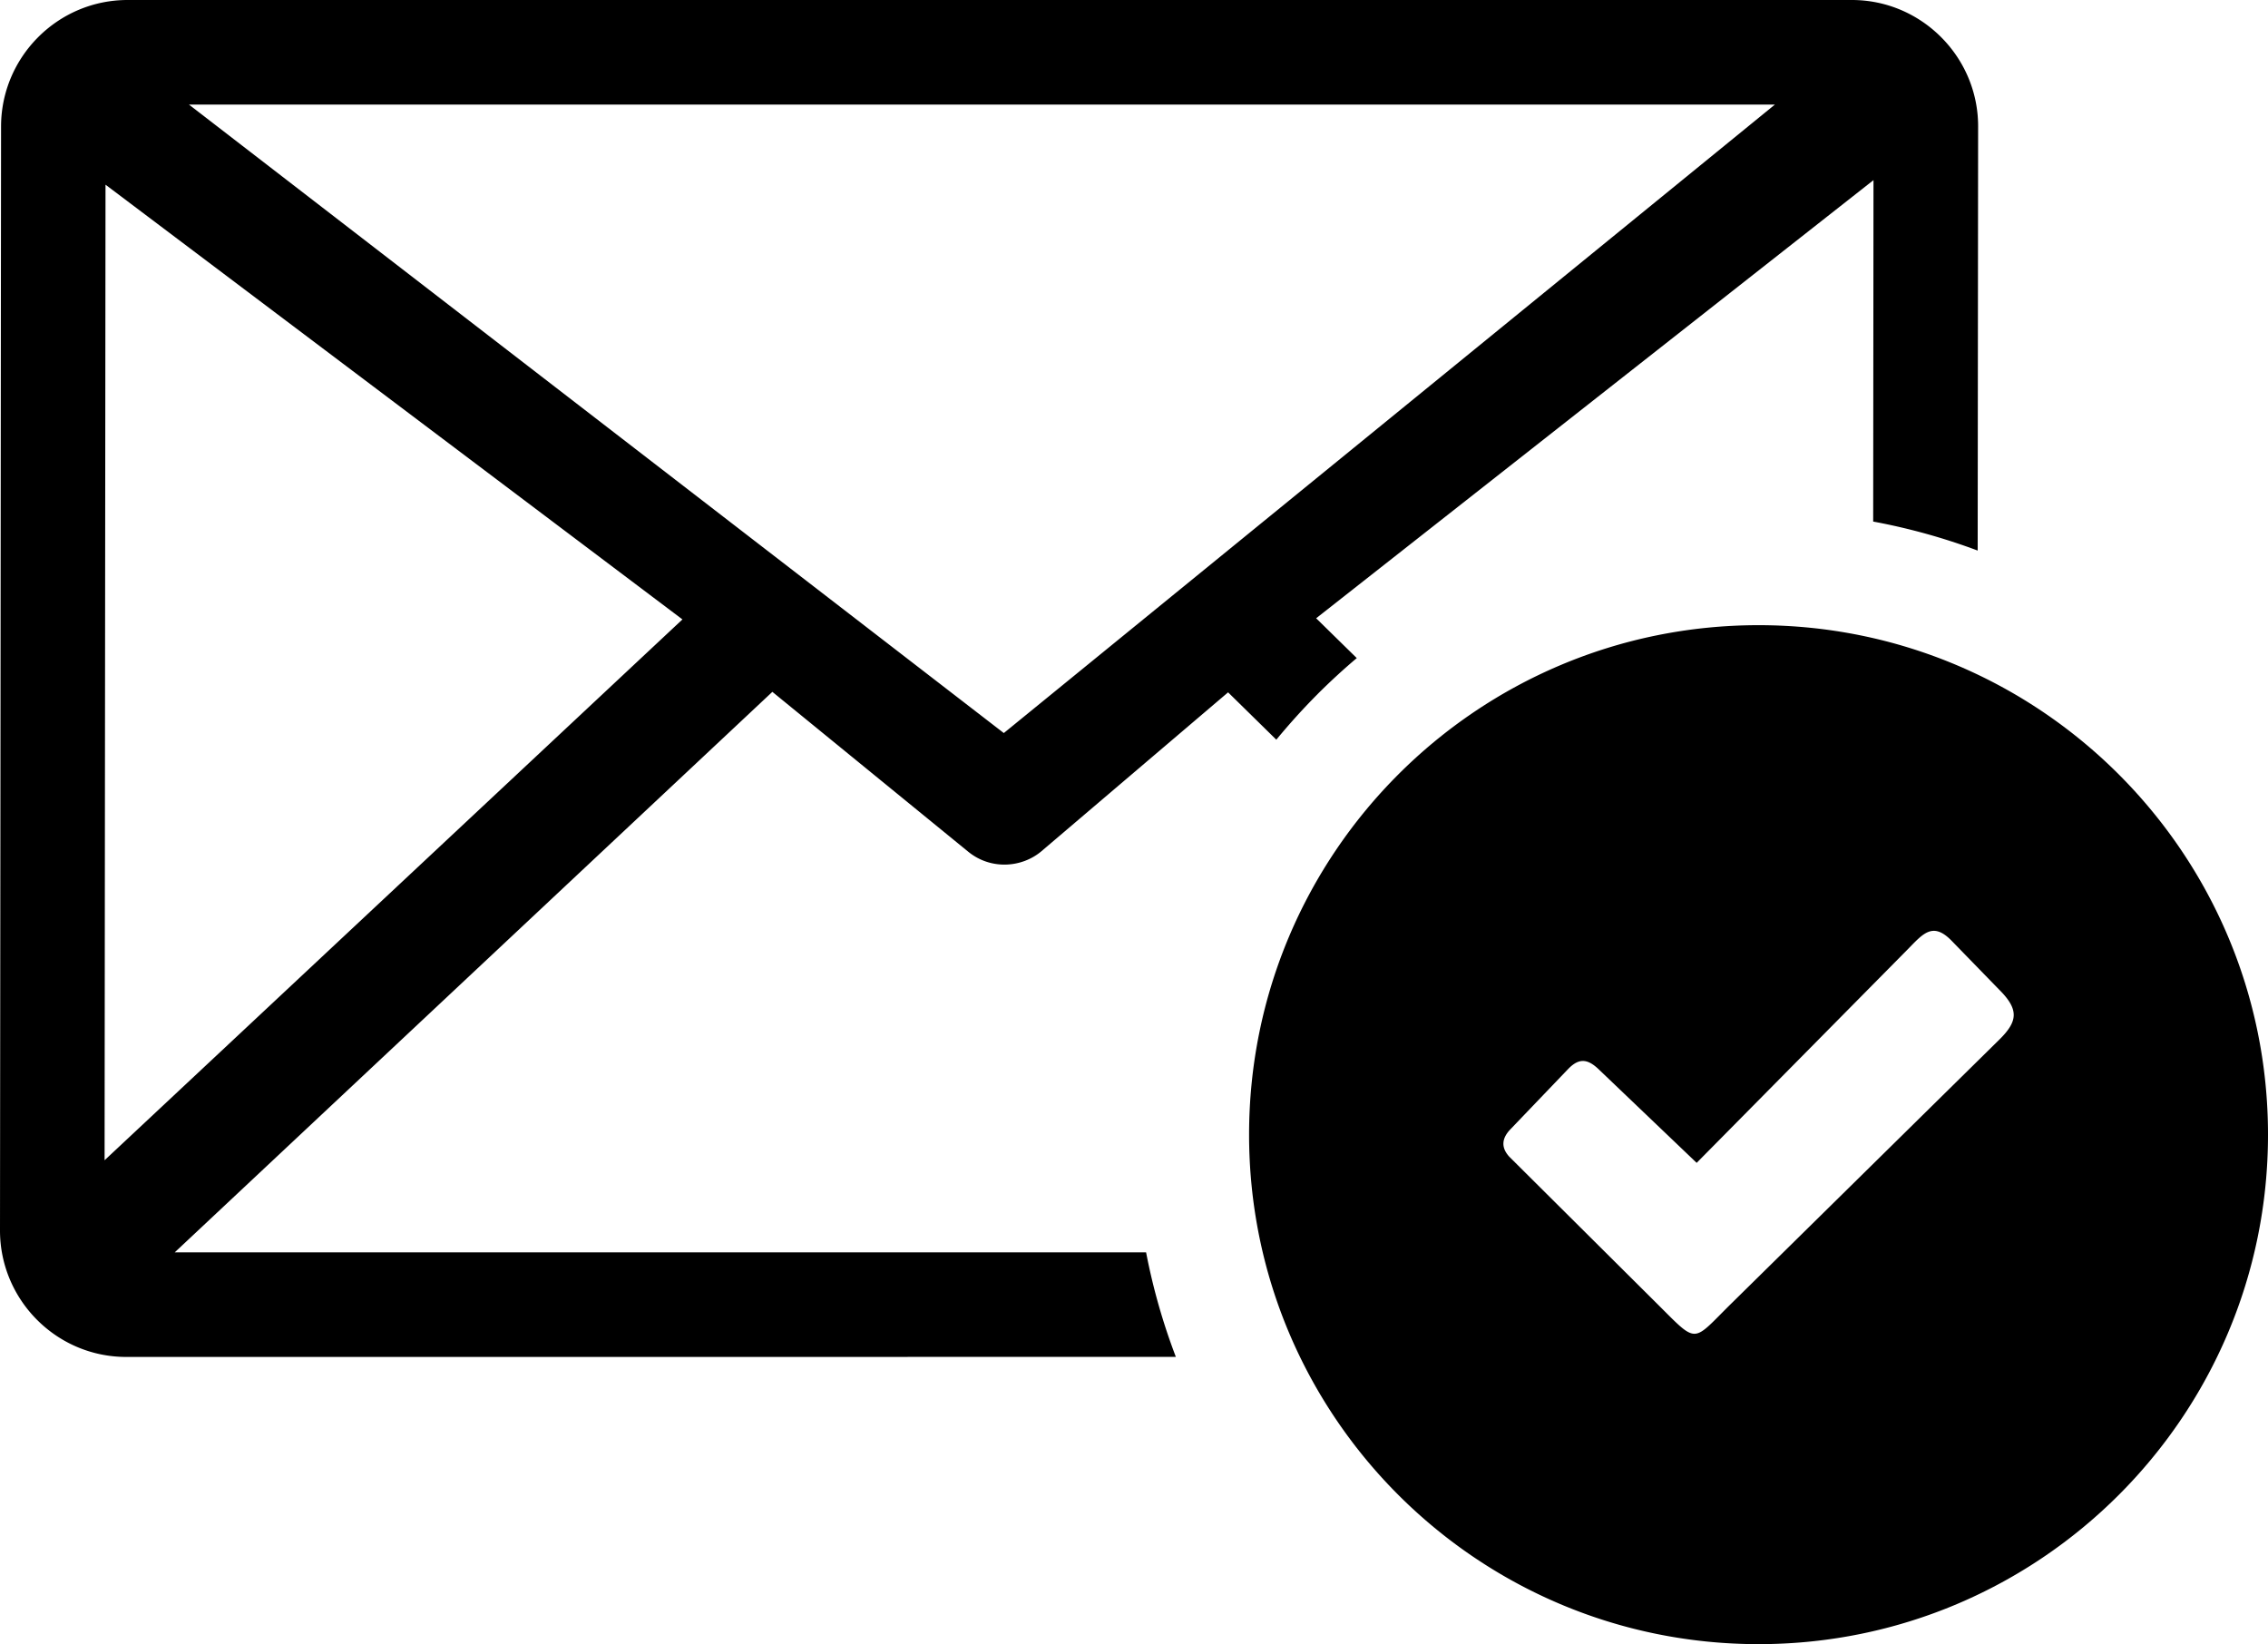 <svg xmlns="http://www.w3.org/2000/svg" shape-rendering="geometricPrecision" text-rendering="geometricPrecision" image-rendering="optimizeQuality" fill-rule="evenodd" clip-rule="evenodd" viewBox="0 0 512 371.13"><path d="M397 141.12c63.51 0 115 51.5 115 115.01 0 63.51-51.49 115-115 115s-115.02-51.49-115.02-115S333.49 141.12 397 141.12zM28.8 0h389.26c15.73 0 28.52 12.88 28.5 28.53l-.1 95.75c-7.58-2.84-15.46-5.04-23.59-6.55l.07-77.07-125.82 98.9 9.17 8.99c-3.03 2.55-5.94 5.24-8.75 8.03l-.09.1c-3.27 3.27-6.37 6.72-9.32 10.29l-10.89-10.69-42.14 35.87c-4.49 3.77-11.46 4.22-16.5.12l-44.24-36.1L39.45 282.69h219.28a140.64 140.64 0 0 0 6.72 23.6l-236.96.01C12.74 306.3 0 293.42 0 277.76L.24 28.52C.27 12.84 13.05 0 28.8 0zm-5.19 261.9 130.45-122.08L23.82 41.69l-.21 220.21zM42.65 23.6l183.96 141.87L400.69 23.6H42.65zM360.9 241.37l22.12 21.12 47.61-48.16c3.48-3.54 5.67-6.37 9.96-1.96l10.67 10.97c4.56 4.53 4.33 7.18.01 11.41l-60.3 59.37c-9.09 8.93-7.52 9.49-16.75.3l-33.51-33.33c-1.9-2.09-1.71-4.18.37-6.28l12.9-13.47c2.45-2.55 4.39-2.38 6.92.03z"></path></svg>